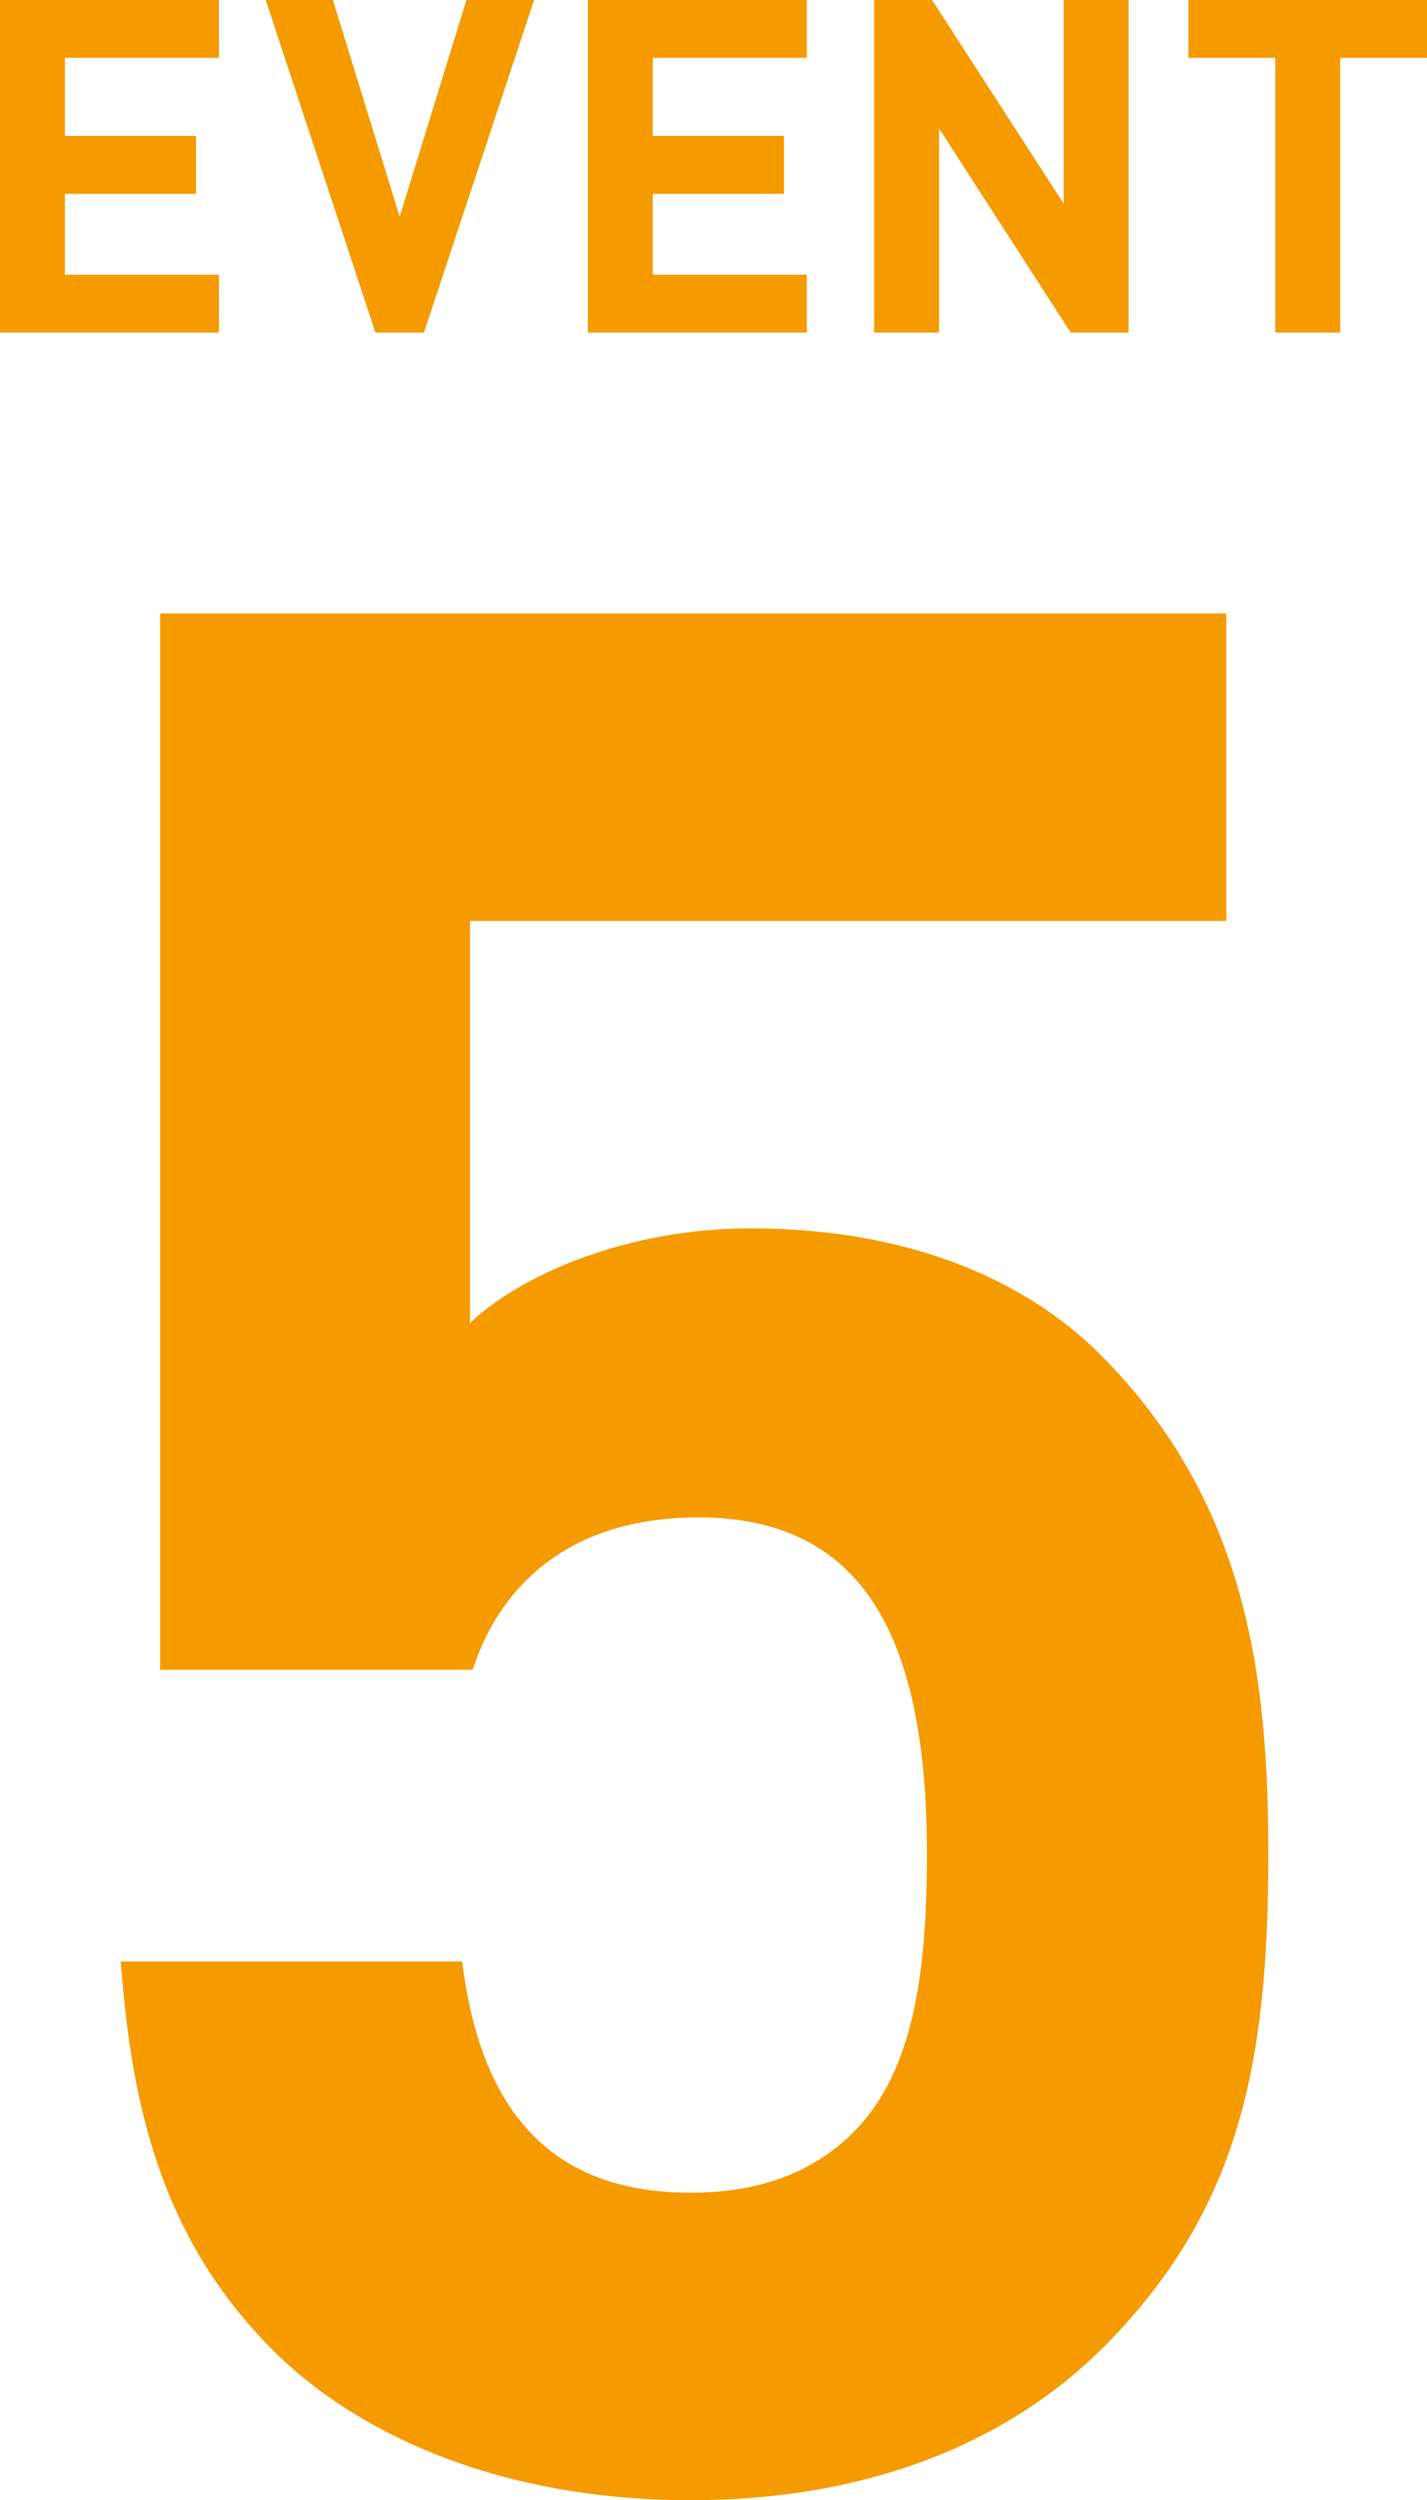 <?xml version="1.0" encoding="UTF-8"?><svg id="b" xmlns="http://www.w3.org/2000/svg" viewBox="0 0 97.81 171.259"><g id="c"><g><g><path d="m0,22.782V0h15.007v3.968H4.448v5.344h8.991v3.968H4.448v5.535h10.559v3.968H0Z" style="fill:#f59b00;"/><path d="m29.059,22.782h-3.328L18.211,0h4.607l4.576,14.847L31.97,0h4.64l-7.551,22.782Z" style="fill:#f59b00;"/><path d="m40.294,22.782V0h15.007v3.968h-10.559v5.344h8.991v3.968h-8.991v5.535h10.559v3.968h-15.007Z" style="fill:#f59b00;"/><path d="m73.388,22.782l-9.023-13.983v13.983h-4.448V0h3.968l9.023,13.951V0h4.448v22.782h-3.968Z" style="fill:#f59b00;"/><path d="m91.858,3.968v18.814h-4.448V3.968h-5.952V0h16.351v3.968h-5.951Z" style="fill:#f59b00;"/></g><path d="m75.593,160.819c-5.76,5.76-14.939,10.439-28.259,10.439s-23.039-4.68-28.619-10.26c-7.92-7.92-9.72-17.279-10.439-26.639h23.399c1.26,10.079,5.939,15.839,15.659,15.839,4.5,0,8.28-1.26,11.16-4.14,4.14-4.14,5.04-10.979,5.04-19.079,0-14.76-4.319-23.039-15.659-23.039-9.54,0-13.859,5.399-15.479,10.439H10.976V42.023h73.077v21.06h-51.838v27.539c3.42-3.24,10.62-6.479,19.259-6.479,10.62,0,18.719,3.42,23.939,8.64,10.08,10.079,11.52,22.139,11.52,34.198,0,14.399-1.98,24.479-11.34,33.839Z" style="fill:#f59b00;"/></g></g></svg>